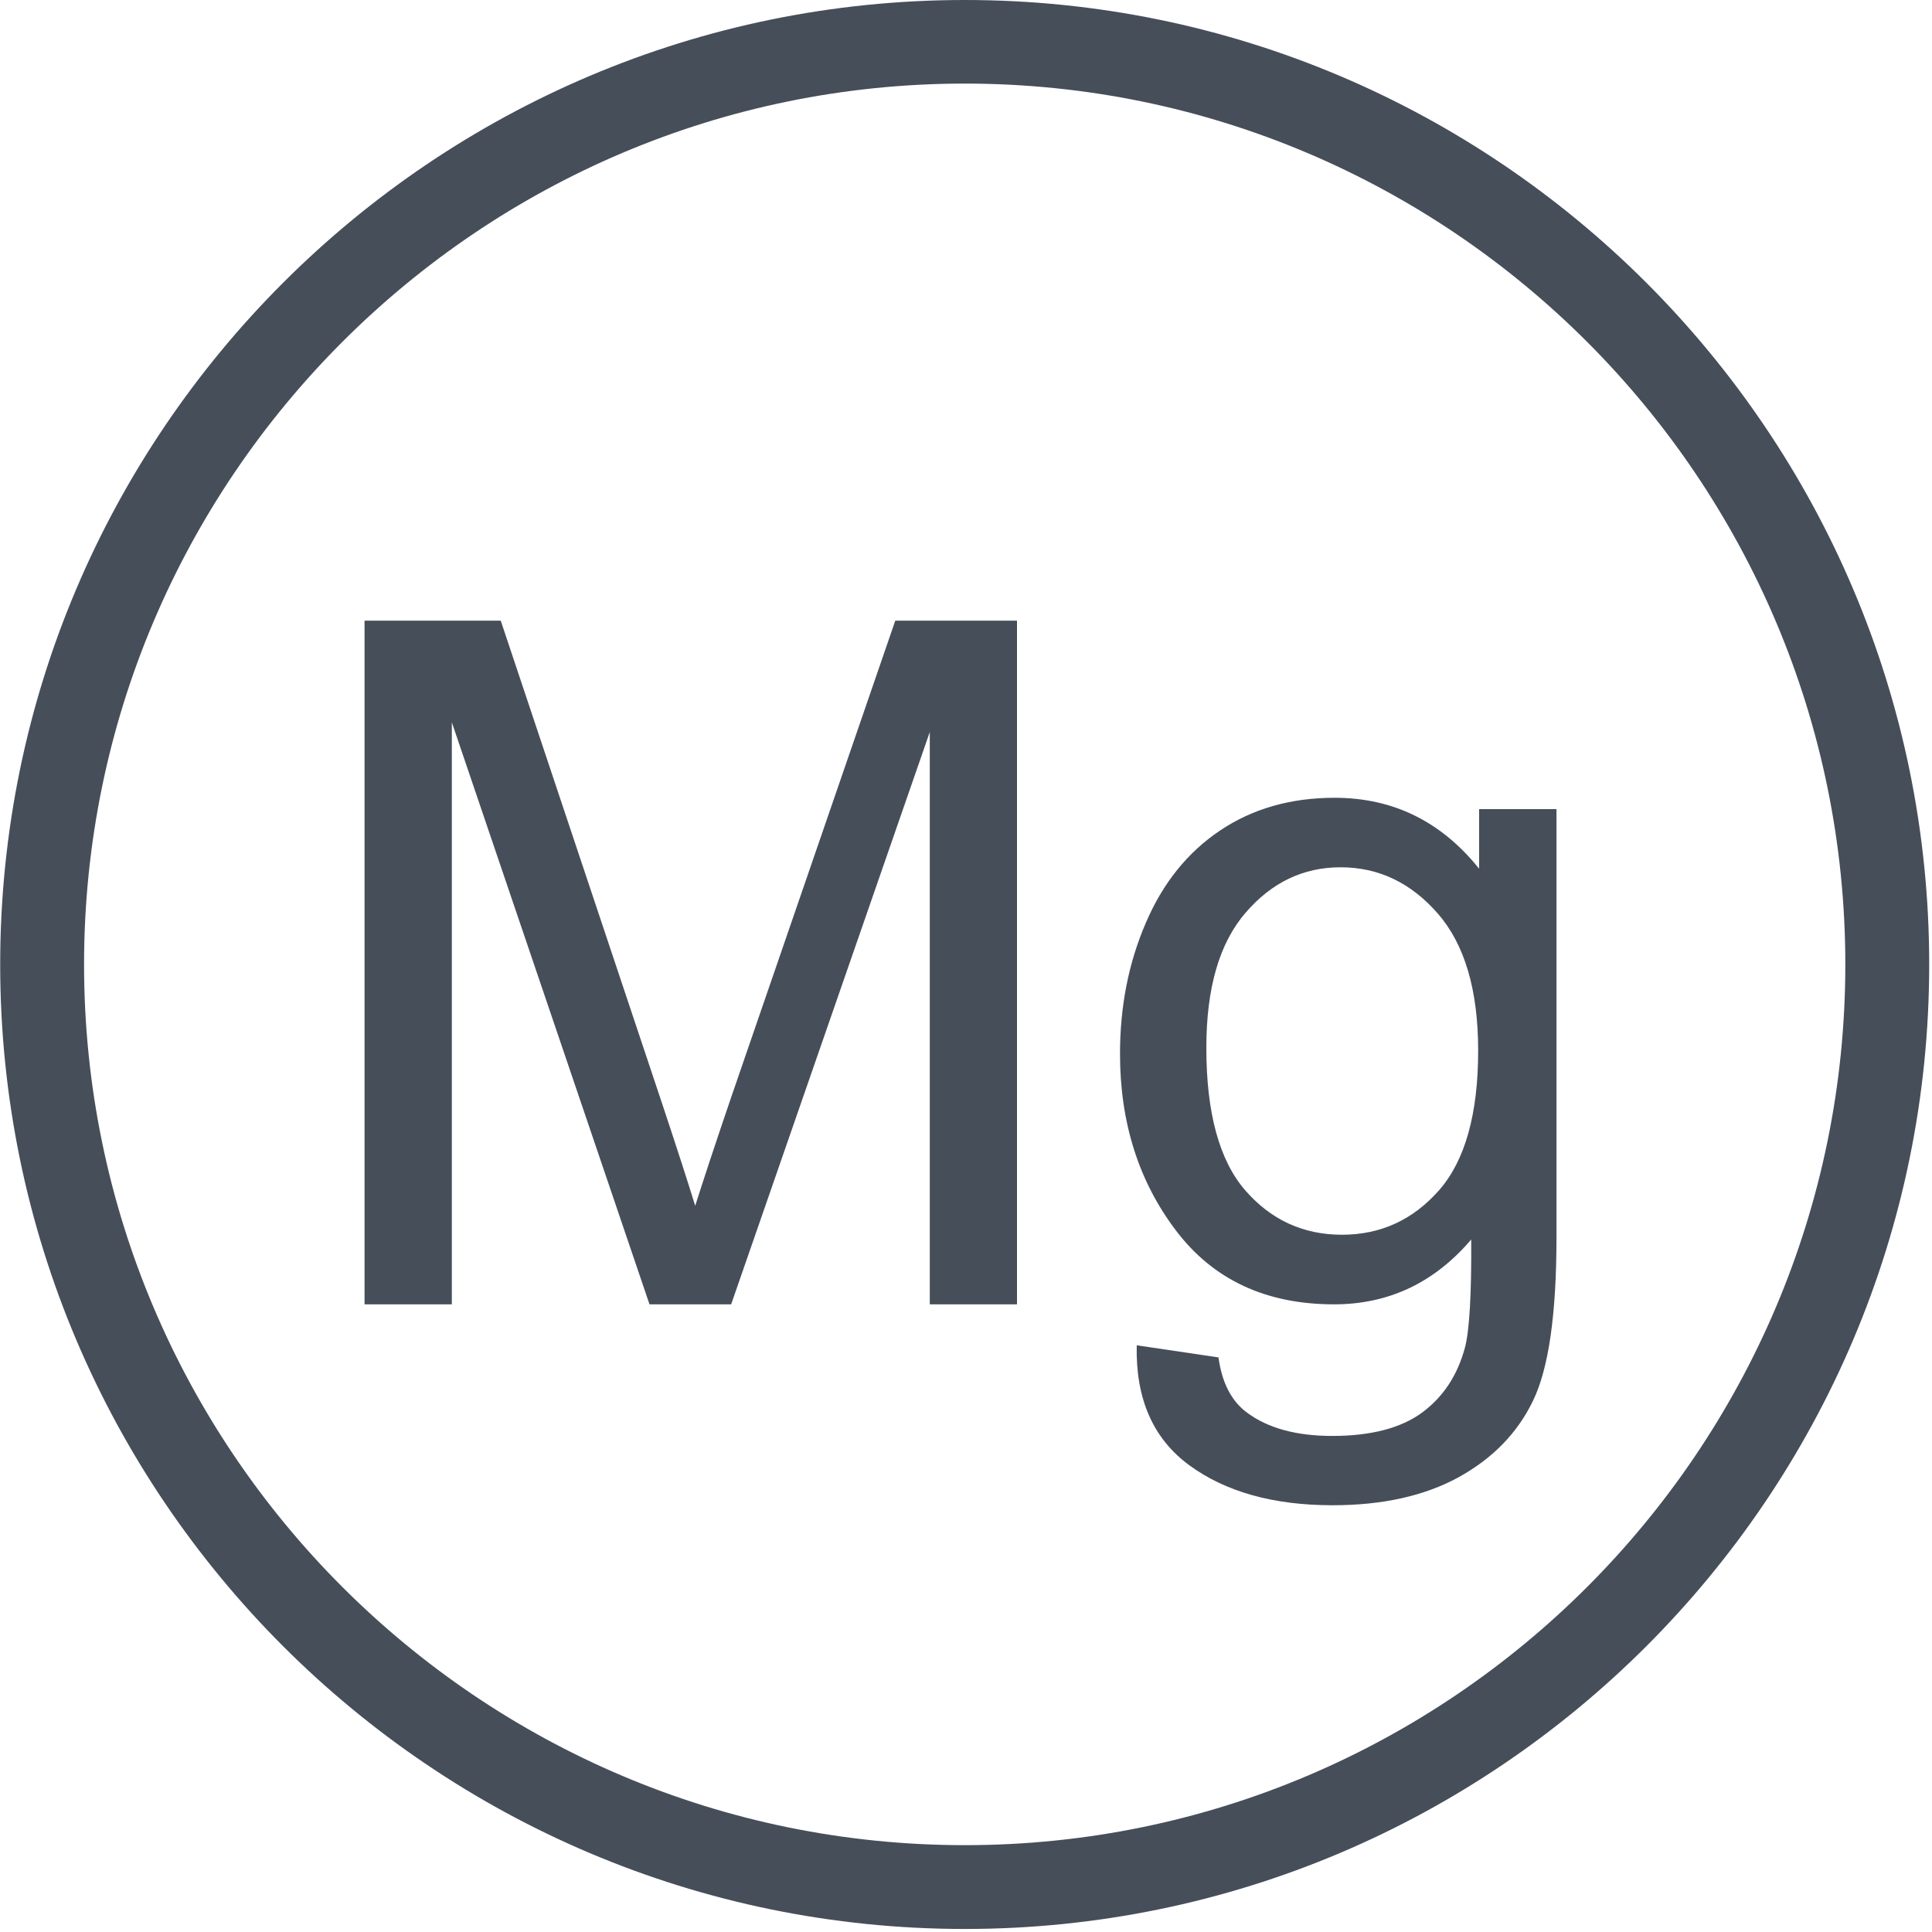 <?xml version="1.0" encoding="UTF-8" standalone="no"?>
<!DOCTYPE svg PUBLIC "-//W3C//DTD SVG 1.1//EN" "http://www.w3.org/Graphics/SVG/1.1/DTD/svg11.dtd">
<svg width="100%" height="100%" viewBox="0 0 361 361" version="1.1" xmlns="http://www.w3.org/2000/svg" xmlns:xlink="http://www.w3.org/1999/xlink" xml:space="preserve" xmlns:serif="http://www.serif.com/" style="fill-rule:evenodd;clip-rule:evenodd;stroke-linejoin:round;stroke-miterlimit:2;">
    <g transform="matrix(4.167,0,0,4.167,-451.817,-3.129)">
        <path d="M124.774,59.239L124.774,28.581L130.881,28.581L138.134,50.286C138.807,52.309 139.294,53.823 139.601,54.82C139.952,53.712 140.492,52.069 141.229,49.91L148.573,28.581L154.031,28.581L154.031,59.239L150.12,59.239L150.12,33.576L141.213,59.239L137.552,59.239L128.688,33.141L128.688,59.239L124.774,59.239Z" style="fill:rgb(70,78,90);fill-rule:nonzero;"/>
    </g>
    <g transform="matrix(4.167,0,0,4.167,-451.817,-3.129)">
        <path d="M162.521,47.74C162.521,50.646 163.1,52.776 164.256,54.116C165.413,55.45 166.86,56.118 168.604,56.118C170.33,56.118 171.783,55.456 172.954,54.126C174.122,52.795 174.71,50.705 174.71,47.861C174.71,45.144 174.103,43.093 172.9,41.716C171.695,40.333 170.242,39.641 168.542,39.641C166.866,39.641 165.447,40.321 164.278,41.683C163.104,43.041 162.521,45.058 162.521,47.74ZM159.4,61.075L163.065,61.619C163.219,62.745 163.64,63.569 164.337,64.089C165.272,64.787 166.545,65.14 168.169,65.14C169.907,65.14 171.253,64.787 172.201,64.089C173.148,63.385 173.787,62.418 174.122,61.162C174.319,60.395 174.414,58.787 174.398,56.332C172.751,58.265 170.703,59.239 168.247,59.239C165.198,59.239 162.833,58.138 161.161,55.932C159.49,53.731 158.65,51.088 158.65,48.007C158.65,45.89 159.031,43.932 159.803,42.144C160.567,40.349 161.683,38.968 163.138,37.991C164.594,37.014 166.307,36.524 168.272,36.524C170.893,36.524 173.052,37.584 174.752,39.704L174.752,37.032L178.222,37.032L178.222,56.225C178.222,59.684 177.871,62.128 177.163,63.575C176.461,65.023 175.35,66.157 173.82,66.999C172.296,67.83 170.418,68.248 168.185,68.248C165.539,68.248 163.396,67.652 161.765,66.46C160.134,65.27 159.344,63.471 159.4,61.075Z" style="fill:rgb(70,78,90);fill-rule:nonzero;"/>
    </g>
    <g transform="matrix(4.167,0,0,4.167,-451.817,-3.129)">
        <path d="M151.692,4.499C129.914,4.499 112.197,22.222 112.197,43.998C112.197,65.779 129.914,83.49 151.692,83.49C173.463,83.49 191.174,65.779 191.174,43.998C191.174,22.222 173.463,4.499 151.692,4.499ZM151.692,87.248C127.841,87.248 108.436,67.848 108.436,43.998C108.436,20.151 127.841,0.751 151.692,0.751C175.536,0.751 194.935,20.151 194.935,43.998C194.935,67.848 175.536,87.248 151.692,87.248Z" style="fill:rgb(70,78,90);fill-rule:nonzero;"/>
    </g>
</svg>
